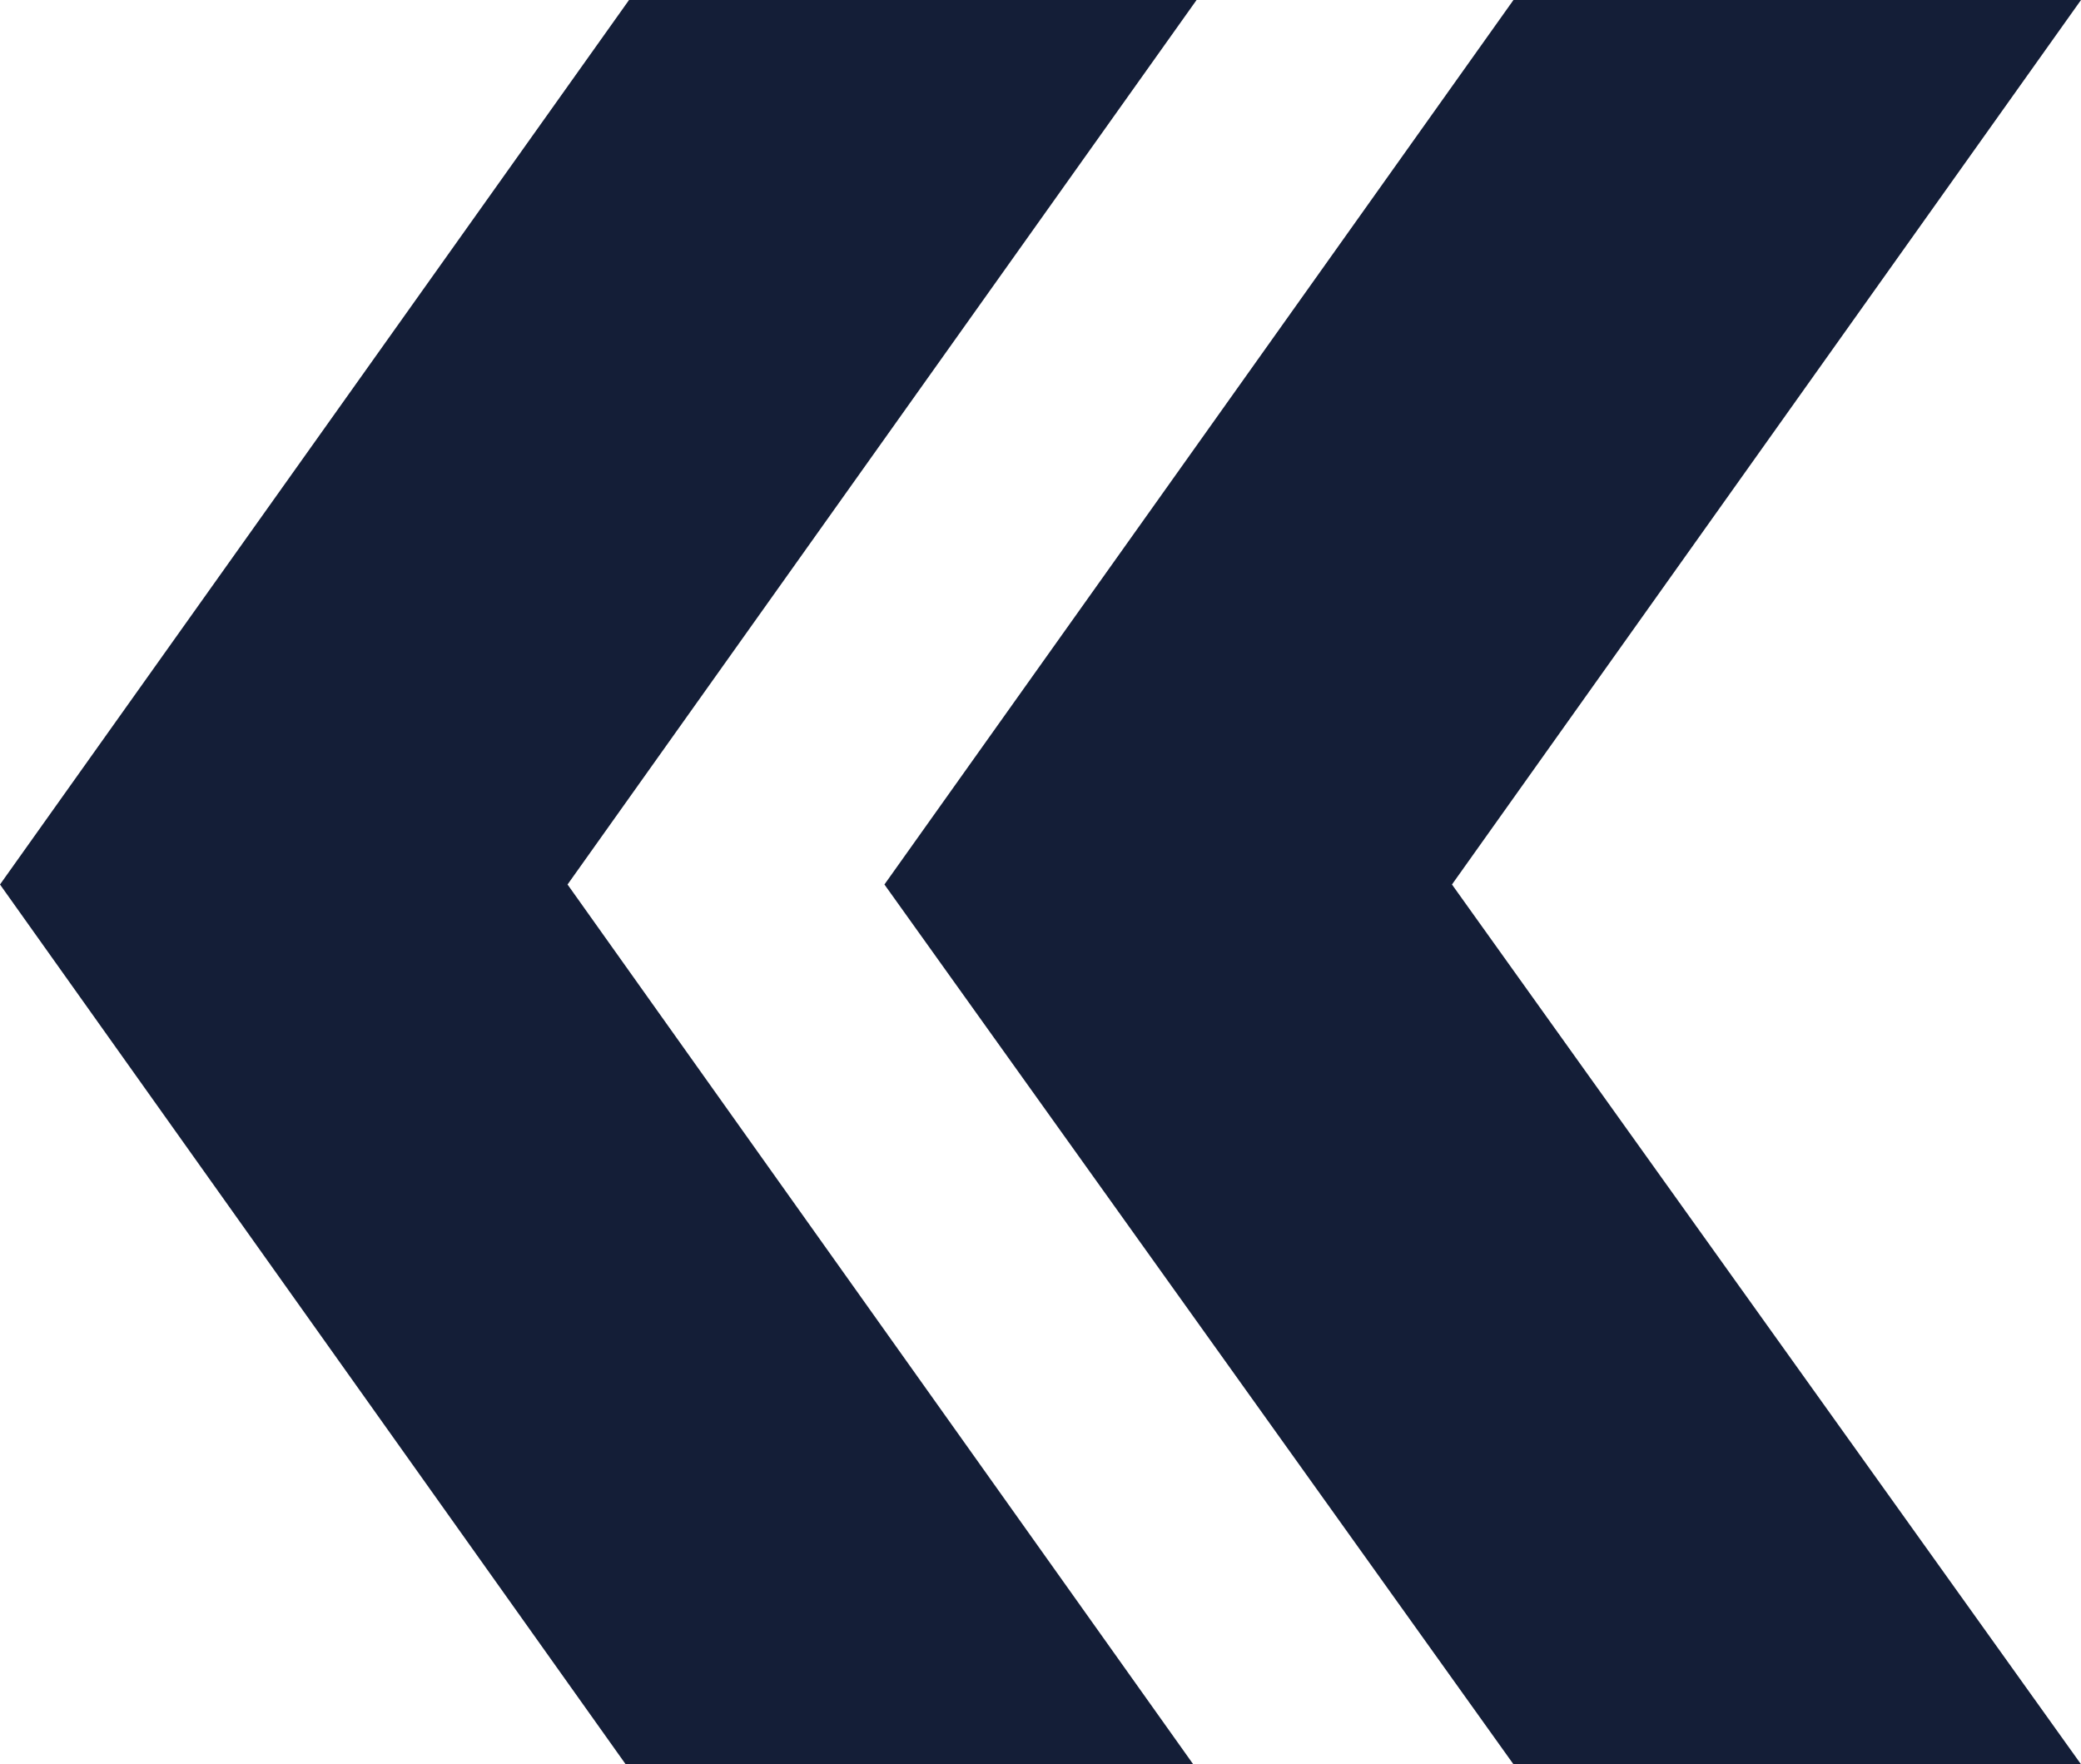 <?xml version="1.0" encoding="utf-8"?>
<!-- Generator: Adobe Illustrator 27.5.0, SVG Export Plug-In . SVG Version: 6.00 Build 0)  -->
<svg version="1.1" id="Layer_1" xmlns="http://www.w3.org/2000/svg" xmlns:xlink="http://www.w3.org/1999/xlink" x="0px" y="0px"
	 viewBox="0 0 44 37.3" style="enable-background:new 0 0 44 37.3;" xml:space="preserve">
<style type="text/css">
	.st0{fill:#141E37;}
</style>
<path class="st0" d="M13.3,0h12L12,18.7l13.3,18.7h-12L0,18.7L13.3,0z"/>
<path class="st0" d="M32,0h12L30.7,18.7L44,37.3H32L18.7,18.7L32,0z"/>
</svg>
